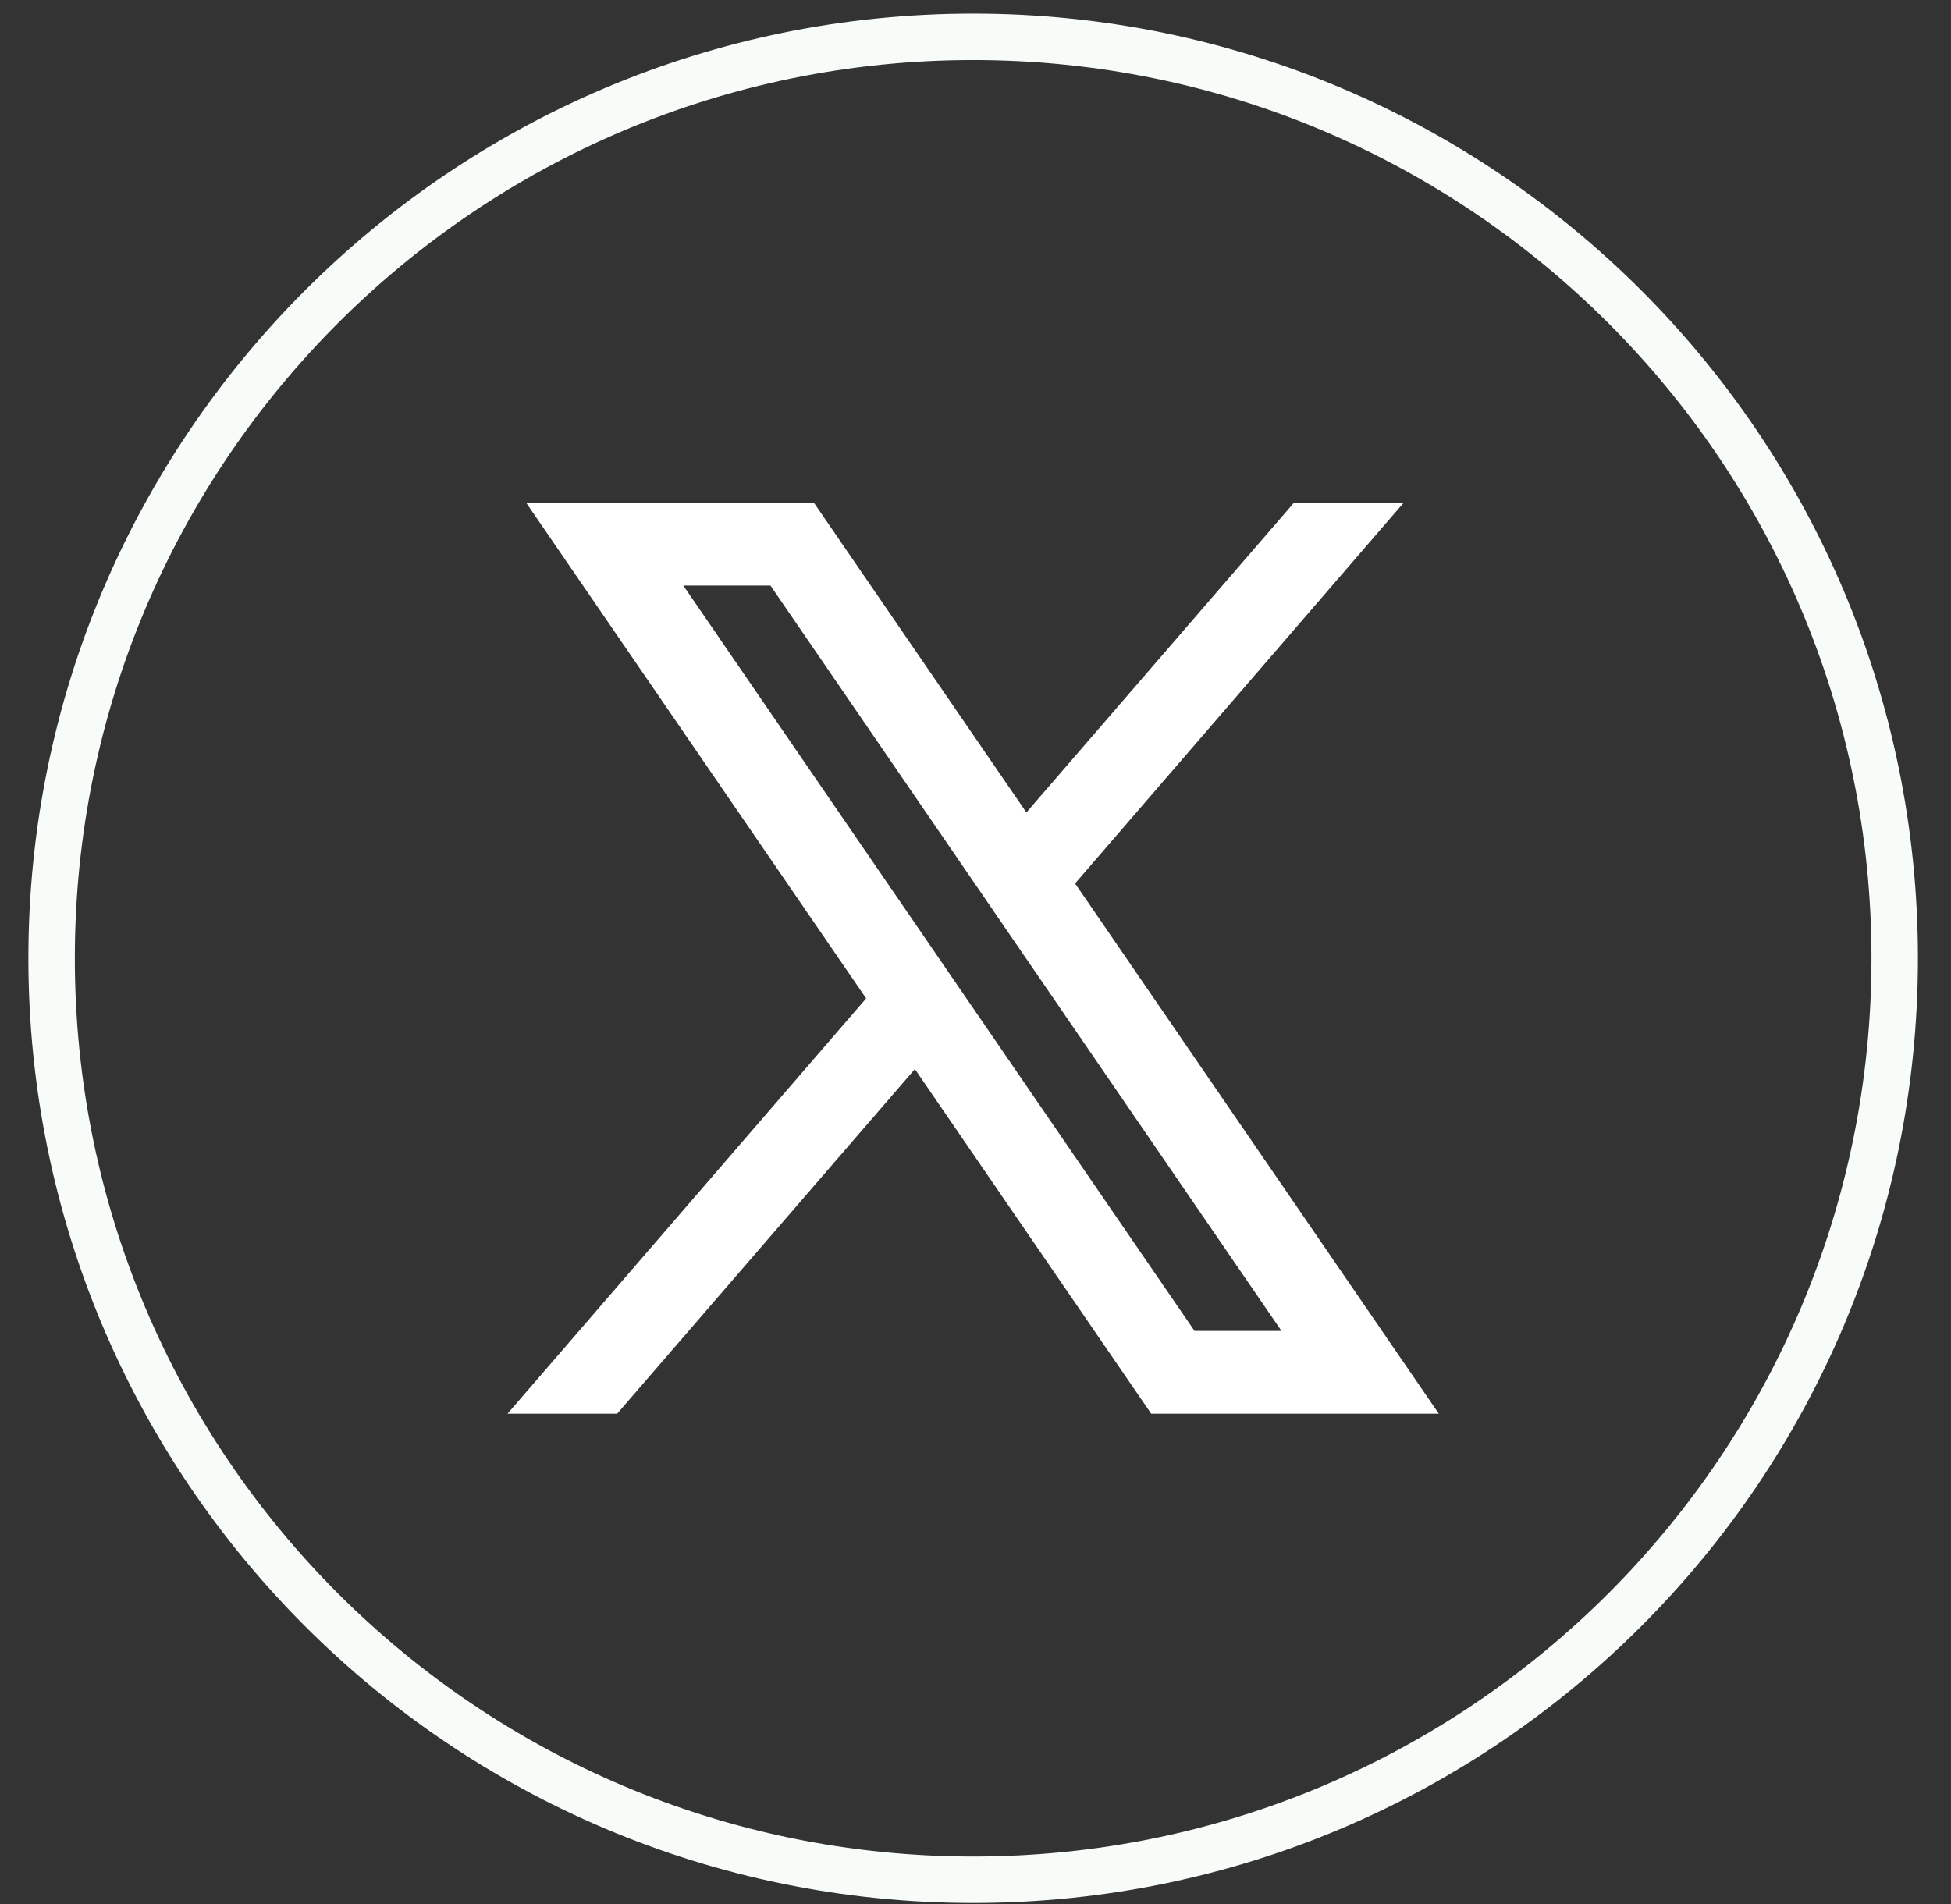 <svg width="42" height="41" viewBox="0 0 42 41" fill="none" xmlns="http://www.w3.org/2000/svg">
<rect x="0" y="0" width="42" height="41" fill="#333333" stroke="none"/>
<path d="M40.788 20.631C40.788 9.675 31.906 0.793 20.95 0.793C9.993 0.793 1.111 9.675 1.111 20.631C1.111 31.588 9.993 40.47 20.95 40.47C31.906 40.47 40.788 31.588 40.788 20.631Z" stroke="#F7FCF9"/>
<path d="M30.974 30.436L23.134 19.006L23.147 19.017L30.217 10.824H27.855L22.096 17.492L17.522 10.824H11.327L18.646 21.495L10.926 30.436H13.286L19.695 23.017L24.782 30.436H30.974ZM16.586 12.607L27.587 28.654H25.715L14.71 12.607H16.586Z" fill="white"/>
</svg>
